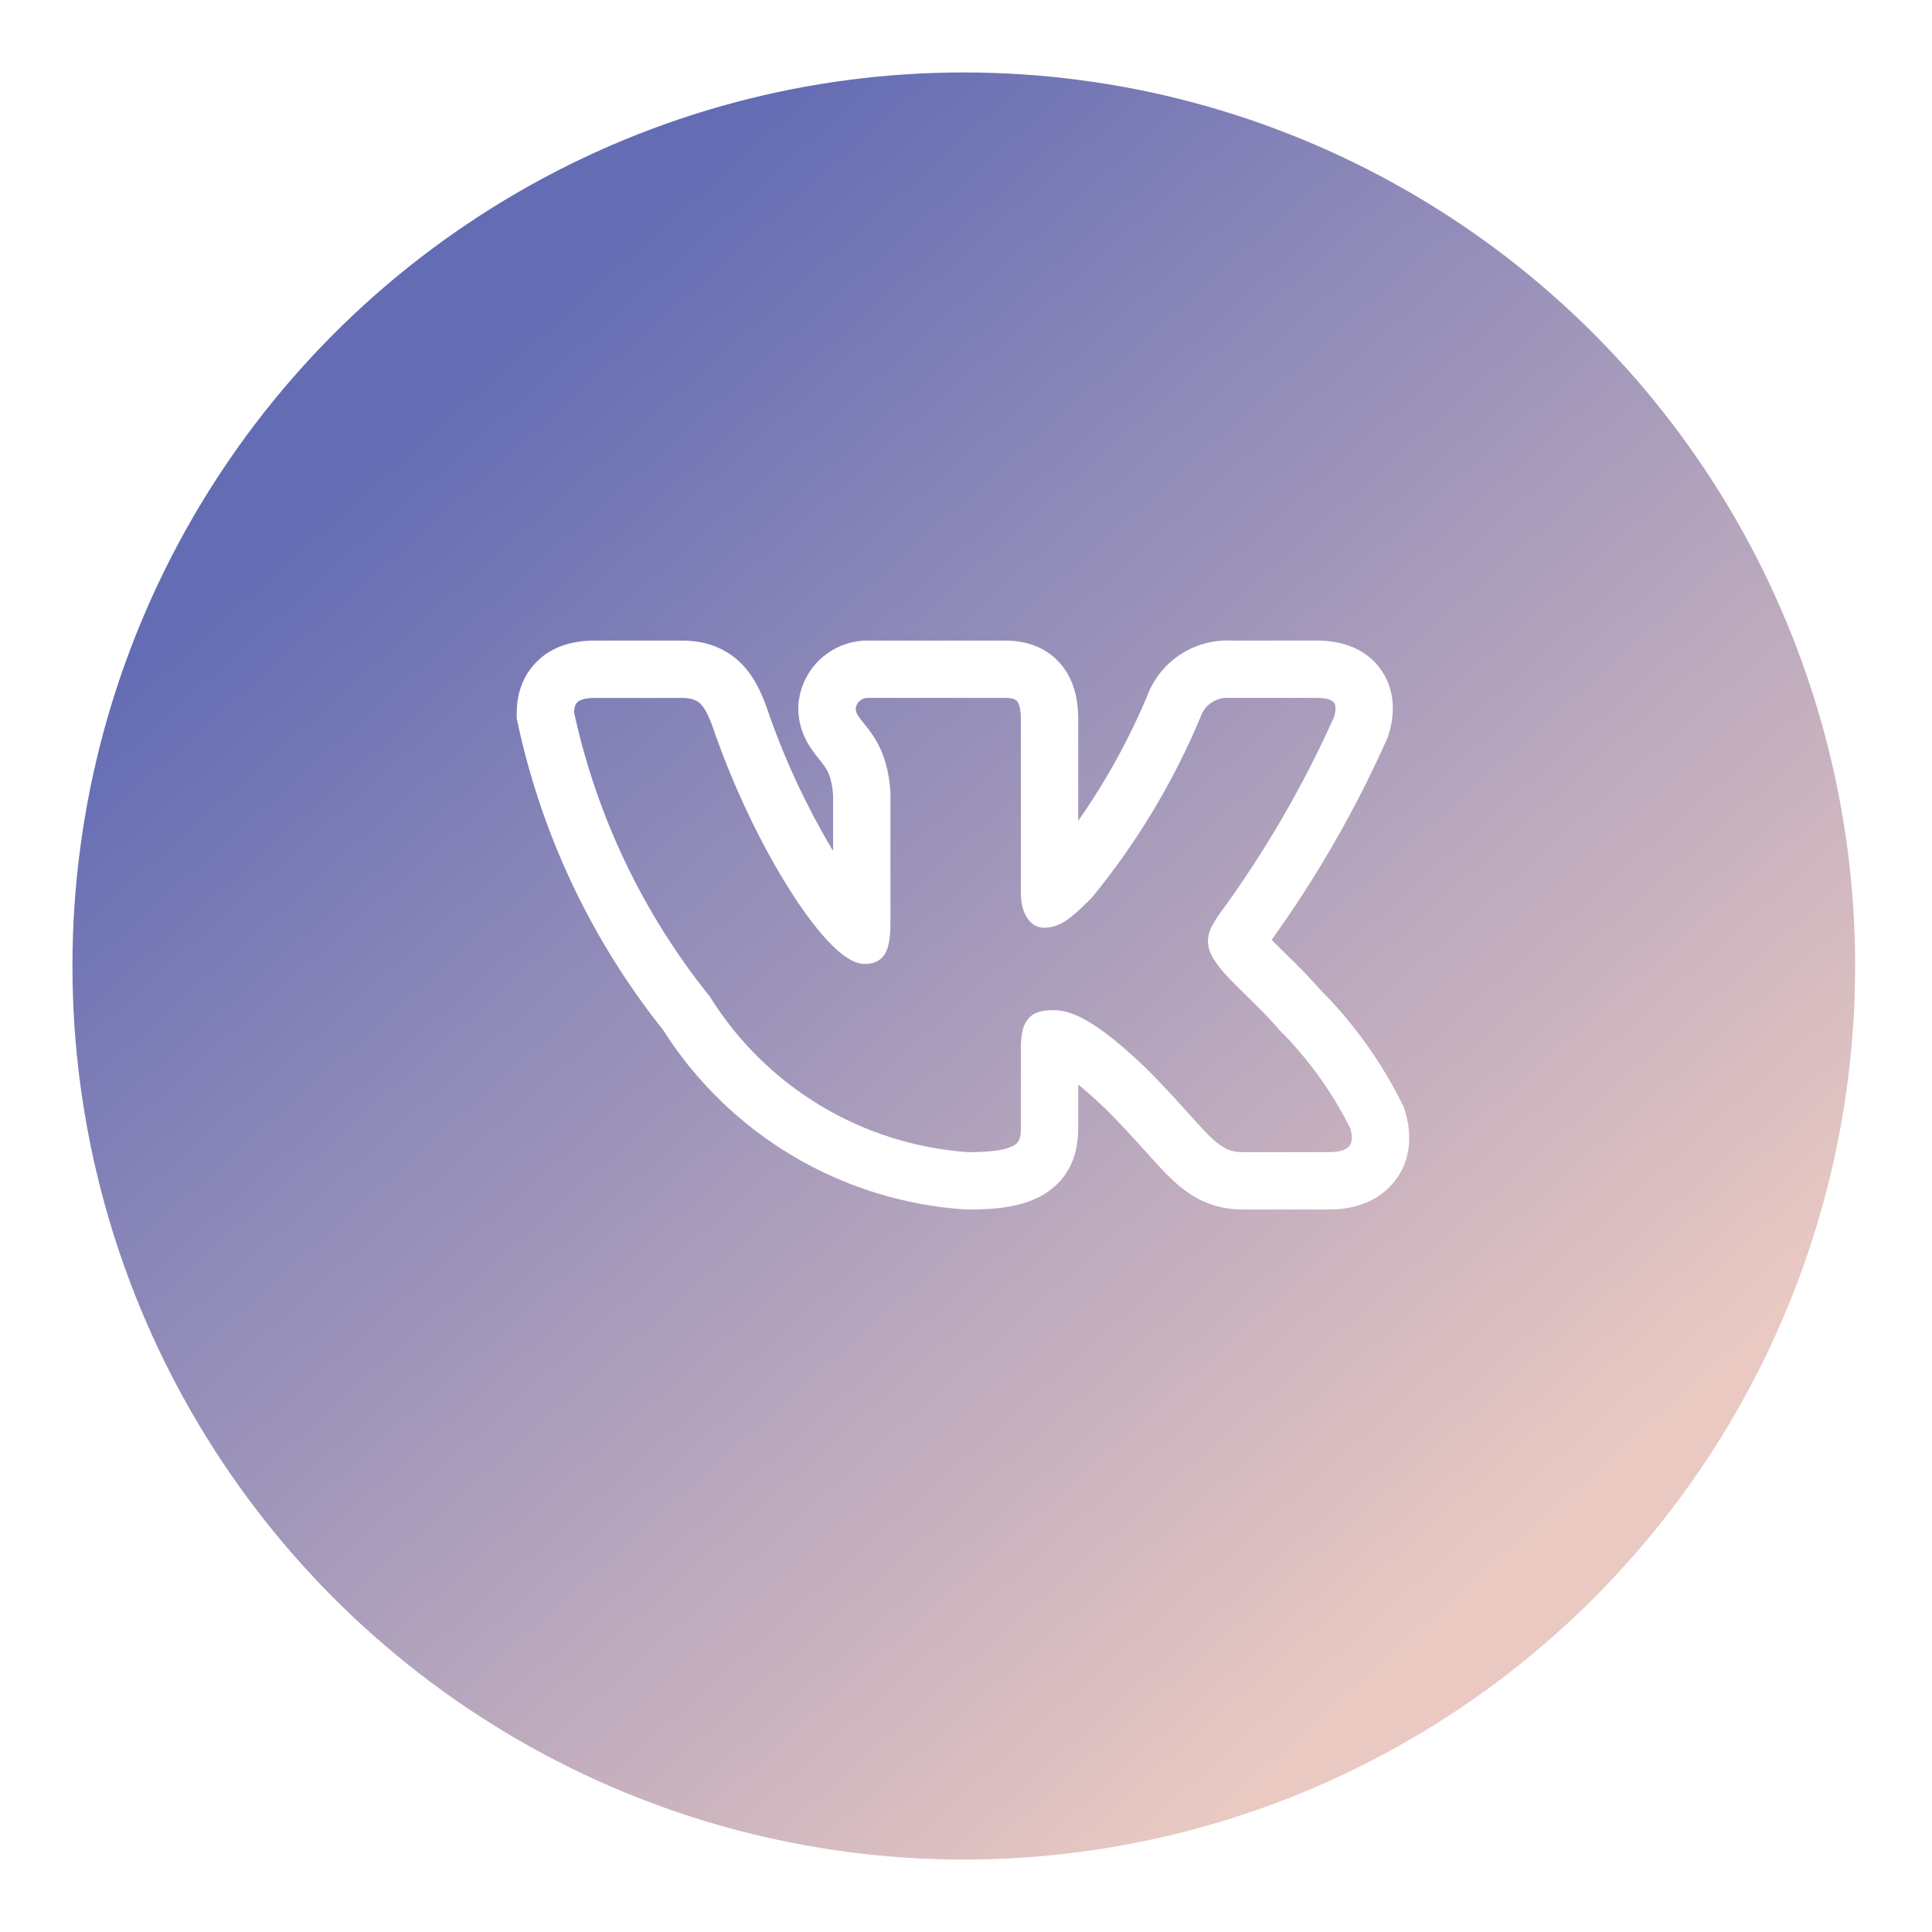 <?xml version="1.0" encoding="UTF-8"?> <svg xmlns="http://www.w3.org/2000/svg" width="80" height="80" viewBox="0 0 80 80" fill="none"> <g filter="url(#filter0_d_88_193)"> <ellipse cx="39.909" cy="38" rx="36.909" ry="37" fill="url(#paint0_linear_88_193)"></ellipse> </g> <path fill-rule="evenodd" clip-rule="evenodd" d="M58.058 45.703C57.197 43.968 56.062 42.383 54.697 41.01C54.24 40.493 53.762 39.997 53.264 39.521L53.204 39.463C53.019 39.283 52.836 39.101 52.656 38.916C54.522 36.321 56.119 33.543 57.422 30.624L57.474 30.507L57.51 30.384C57.683 29.809 57.879 28.716 57.182 27.729C56.461 26.709 55.306 26.525 54.532 26.525H50.974C50.229 26.491 49.493 26.694 48.87 27.104C48.247 27.514 47.77 28.111 47.507 28.808C46.741 30.632 45.782 32.368 44.647 33.987V29.819C44.647 29.28 44.597 28.378 44.019 27.618C43.328 26.706 42.329 26.525 41.636 26.525H35.99C35.253 26.508 34.538 26.775 33.992 27.271C33.447 27.767 33.114 28.453 33.06 29.188L33.056 29.26V29.331C33.056 30.099 33.36 30.666 33.603 31.022C33.713 31.182 33.828 31.327 33.903 31.419L33.919 31.44C33.998 31.538 34.05 31.603 34.102 31.676C34.242 31.863 34.44 32.154 34.496 32.904V35.237C33.363 33.339 32.434 31.326 31.724 29.233L31.711 29.198L31.699 29.165C31.506 28.66 31.197 27.925 30.578 27.364C29.856 26.707 29.001 26.525 28.223 26.525H24.613C23.826 26.525 22.878 26.709 22.17 27.455C21.475 28.189 21.396 29.07 21.396 29.535V29.747L21.44 29.953C22.44 34.593 24.5 38.94 27.459 42.651C28.811 44.785 30.648 46.569 32.819 47.86C34.99 49.151 37.435 49.911 39.956 50.08L40.021 50.085H40.087C41.237 50.085 42.435 49.985 43.336 49.385C44.551 48.575 44.647 47.332 44.647 46.711V44.909C44.959 45.163 45.346 45.501 45.819 45.957C46.392 46.531 46.848 47.028 47.239 47.462L47.448 47.693C47.752 48.032 48.051 48.366 48.324 48.64C48.666 48.983 49.089 49.362 49.617 49.642C50.192 49.944 50.795 50.082 51.435 50.082H55.047C55.808 50.082 56.899 49.901 57.667 49.012C58.503 48.043 58.44 46.854 58.177 46L58.129 45.847L58.058 45.703ZM49.001 45.87C48.511 45.322 48.005 44.786 47.486 44.265L47.481 44.26C45.333 42.189 44.331 41.83 43.621 41.83C43.243 41.83 42.826 41.871 42.556 42.21C42.434 42.371 42.354 42.561 42.323 42.761C42.285 42.993 42.268 43.228 42.272 43.464V46.711C42.272 47.115 42.206 47.284 42.019 47.408C41.77 47.574 41.24 47.709 40.102 47.709C37.939 47.561 35.842 46.903 33.984 45.788C32.125 44.672 30.558 43.132 29.411 41.293L29.398 41.272L29.382 41.253C26.626 37.822 24.705 33.798 23.771 29.497C23.777 29.291 23.822 29.166 23.895 29.09C23.969 29.011 24.151 28.9 24.613 28.9H28.223C28.624 28.9 28.833 28.989 28.983 29.123C29.151 29.279 29.3 29.54 29.477 30.005C30.364 32.611 31.561 35.05 32.696 36.841C33.263 37.737 33.82 38.483 34.324 39.01C34.576 39.273 34.821 39.491 35.057 39.646C35.283 39.795 35.541 39.914 35.807 39.914C35.947 39.914 36.11 39.898 36.267 39.83C36.436 39.755 36.575 39.626 36.663 39.463C36.826 39.165 36.871 38.726 36.871 38.152V32.811C36.788 31.516 36.397 30.786 36.017 30.268C35.94 30.165 35.86 30.063 35.779 29.963L35.758 29.937C35.691 29.855 35.627 29.771 35.565 29.684C35.487 29.587 35.44 29.469 35.431 29.345C35.443 29.219 35.503 29.103 35.599 29.02C35.694 28.937 35.817 28.893 35.944 28.899H41.636C41.962 28.899 42.071 28.978 42.127 29.052C42.206 29.155 42.272 29.369 42.272 29.819V36.988C42.272 37.84 42.665 38.416 43.235 38.416C43.89 38.416 44.364 38.019 45.19 37.192L45.205 37.176L45.217 37.162C47.071 34.901 48.586 32.383 49.714 29.686L49.72 29.666C49.805 29.428 49.965 29.224 50.177 29.085C50.389 28.947 50.64 28.881 50.892 28.899H54.534C55.028 28.899 55.189 29.025 55.243 29.1C55.298 29.179 55.338 29.348 55.243 29.681C53.942 32.588 52.335 35.348 50.447 37.914L50.434 37.933C50.252 38.213 50.051 38.524 50.023 38.878C49.991 39.261 50.156 39.608 50.445 39.982C50.656 40.292 51.091 40.718 51.533 41.15L51.574 41.192C52.037 41.644 52.539 42.135 52.941 42.61L52.952 42.621L52.963 42.634C54.162 43.83 55.159 45.213 55.916 46.728C56.036 47.14 55.963 47.352 55.868 47.462C55.759 47.588 55.514 47.707 55.048 47.707H51.435C51.189 47.713 50.945 47.656 50.727 47.541C50.46 47.386 50.218 47.191 50.008 46.964C49.782 46.738 49.537 46.464 49.236 46.13L49.003 45.87H49.001Z" fill="white"></path> <defs> <filter id="filter0_d_88_193" x="0" y="0" width="79.817" height="80" filterUnits="userSpaceOnUse" color-interpolation-filters="sRGB"> <feFlood flood-opacity="0" result="BackgroundImageFix"></feFlood> <feColorMatrix in="SourceAlpha" type="matrix" values="0 0 0 0 0 0 0 0 0 0 0 0 0 0 0 0 0 0 127 0" result="hardAlpha"></feColorMatrix> <feOffset dy="2"></feOffset> <feGaussianBlur stdDeviation="1.5"></feGaussianBlur> <feColorMatrix type="matrix" values="0 0 0 0 0.941 0 0 0 0 0.847 0 0 0 0 0.827 0 0 0 1 0"></feColorMatrix> <feBlend mode="normal" in2="BackgroundImageFix" result="effect1_dropShadow_88_193"></feBlend> <feBlend mode="normal" in="SourceGraphic" in2="effect1_dropShadow_88_193" result="shape"></feBlend> </filter> <linearGradient id="paint0_linear_88_193" x1="-4.39" y1="34.421" x2="39.199" y2="83.2" gradientUnits="userSpaceOnUse"> <stop stop-color="#646CB4"></stop> <stop offset="1" stop-color="#E9C9C2"></stop> </linearGradient> </defs> </svg> 